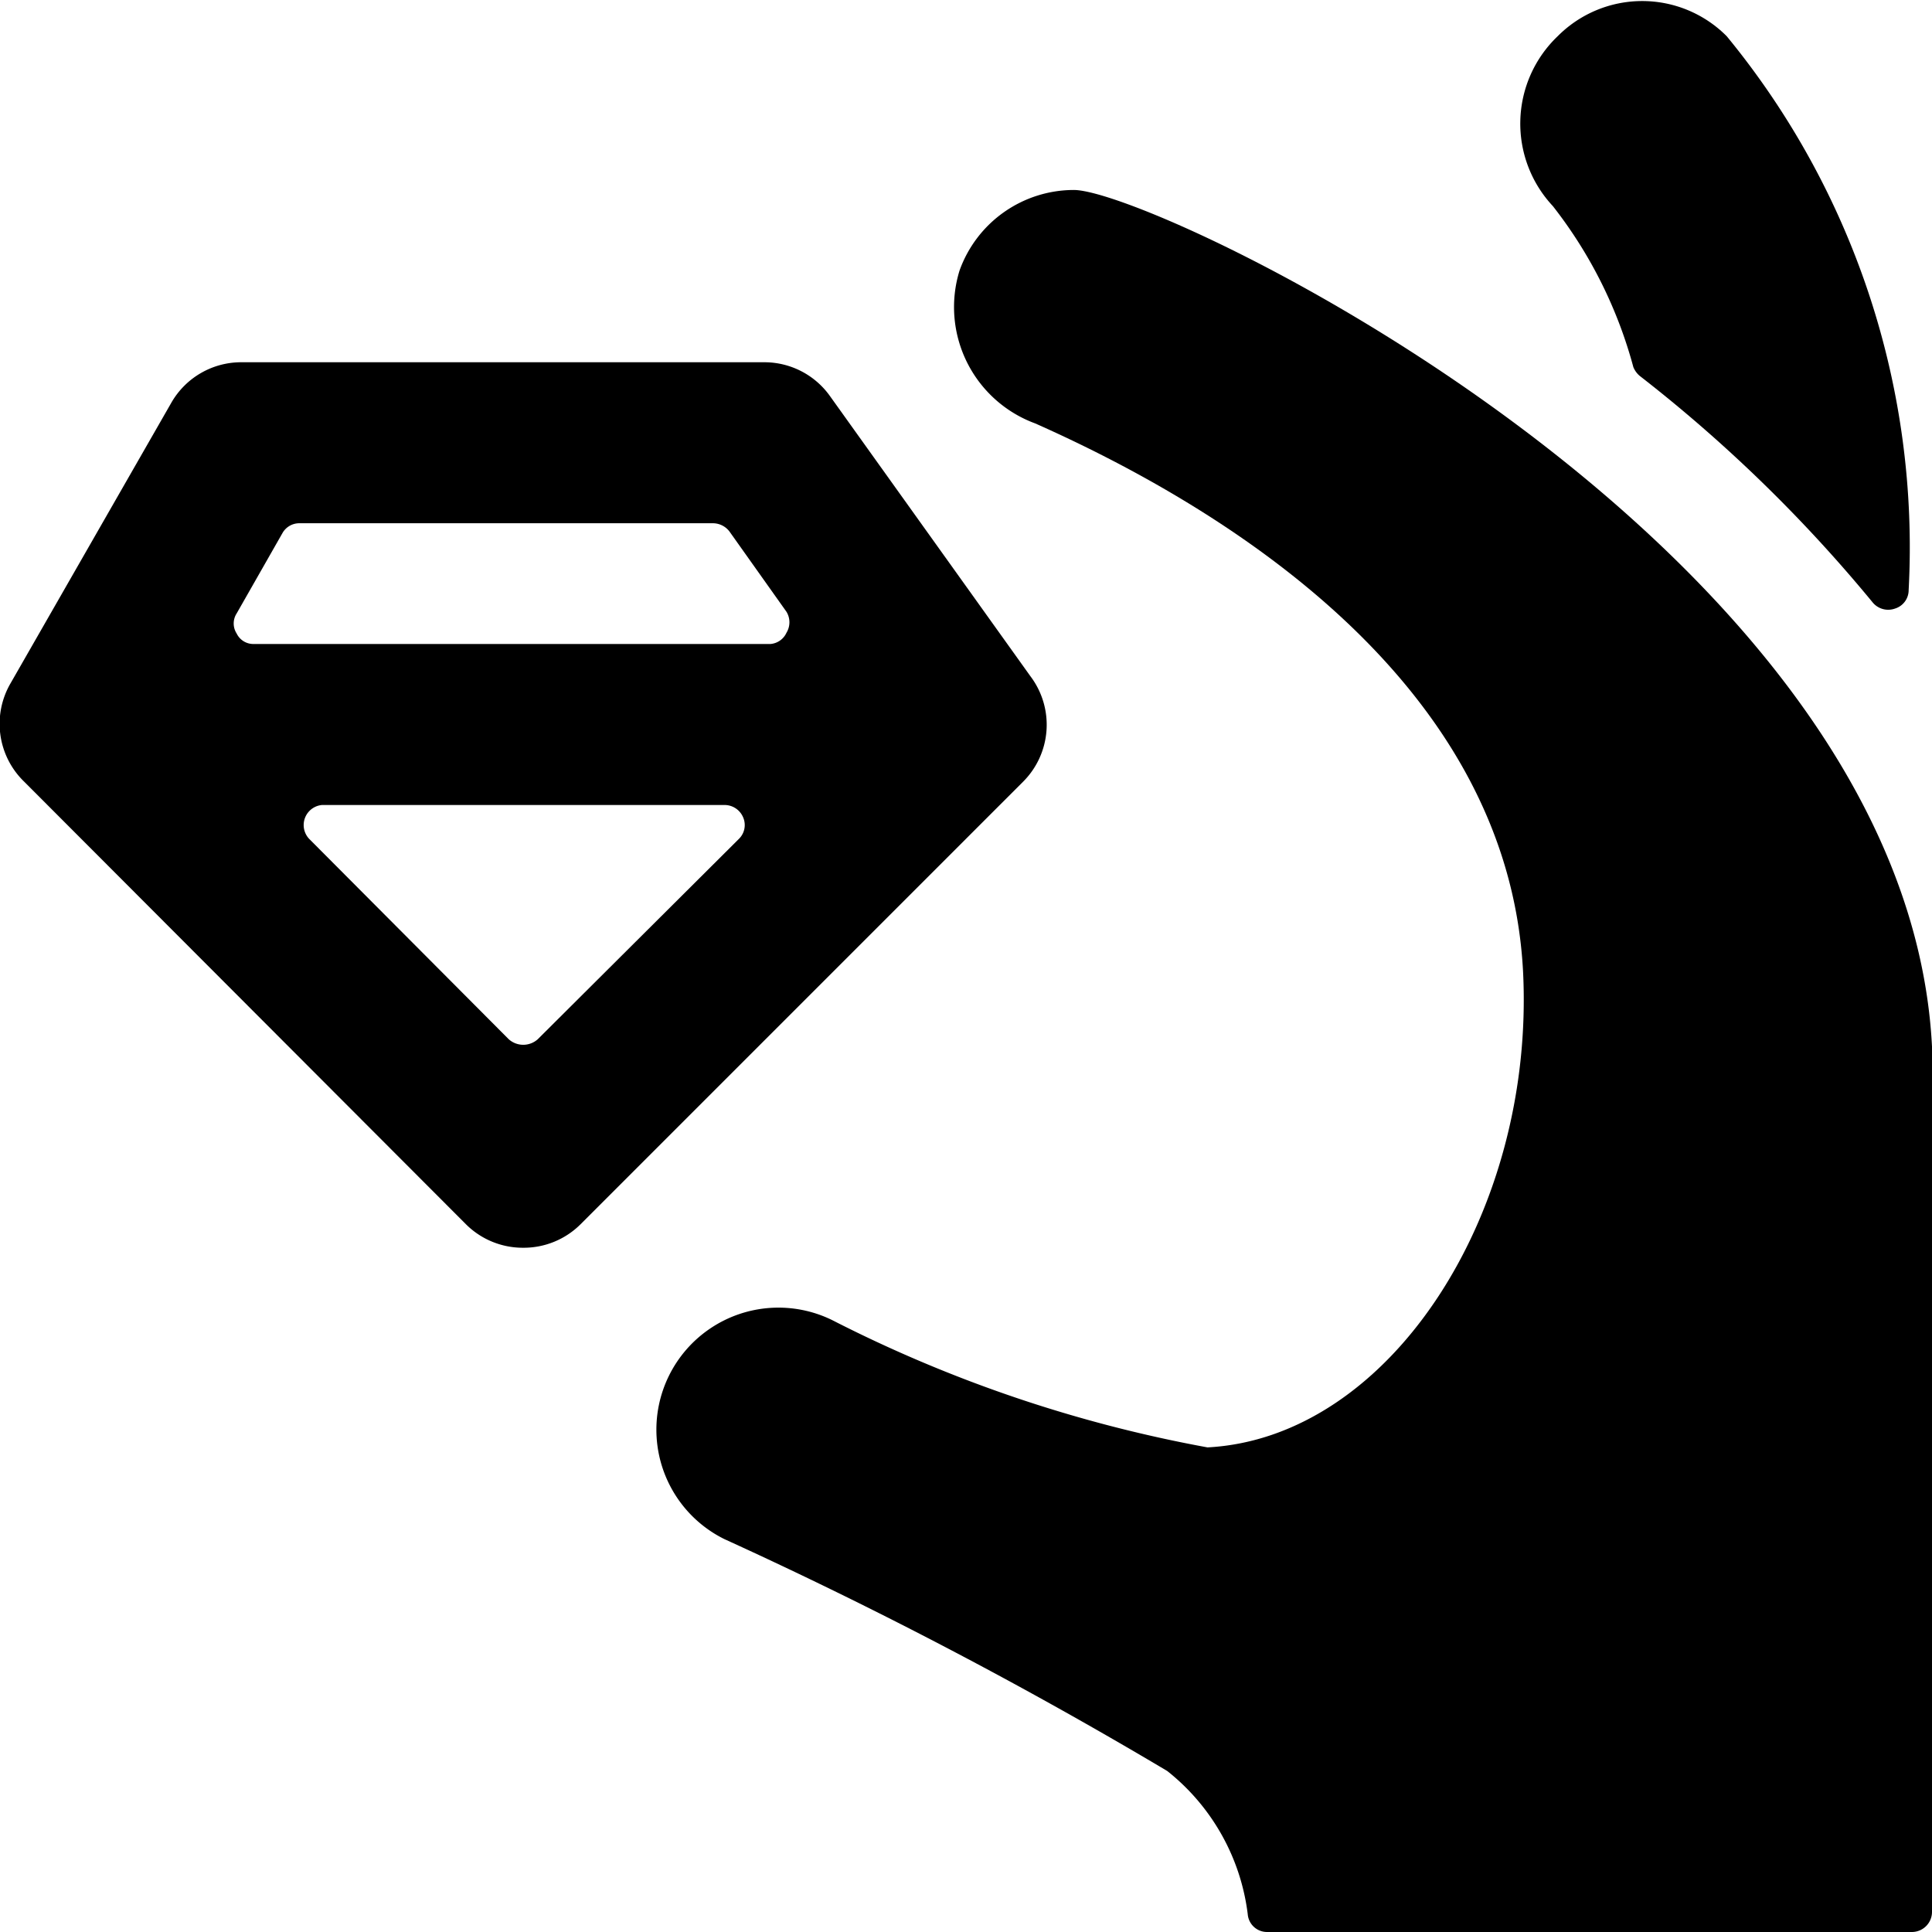 <svg xmlns="http://www.w3.org/2000/svg" viewBox="0 0 24 24"><g><path d="M12.71 9.71a1 1 0 0 0 0.09 -1.31l-2.49 -3.48a1 1 0 0 0 -0.81 -0.42H3a1 1 0 0 0 -0.87 0.5l-2 3.49A1 1 0 0 0 0.3 9.71l5.49 5.5a1 1 0 0 0 0.71 0.29 1 1 0 0 0 0.71 -0.29Zm-9.2 -3.09a0.24 0.24 0 0 1 0.21 -0.12h5.14a0.26 0.26 0 0 1 0.2 0.1l0.71 1a0.25 0.25 0 0 1 0 0.26 0.24 0.24 0 0 1 -0.2 0.14H3.15a0.23 0.23 0 0 1 -0.21 -0.13 0.23 0.23 0 0 1 0 -0.25Zm0.33 3.8A0.25 0.25 0 0 1 4 10h5a0.25 0.25 0 0 1 0.23 0.15 0.24 0.24 0 0 1 -0.05 0.27l-2.5 2.49a0.27 0.27 0 0 1 -0.36 0Z" fill="#000000" stroke-width="1"></path><path d="M23.26 7.48a0.25 0.25 0 0 0 0.28 0.08 0.24 0.24 0 0 0 0.17 -0.23A10 10 0 0 0 21.45 0.45a1.48 1.48 0 0 0 -2.1 0 1.5 1.5 0 0 0 -0.06 2.11 5.6 5.6 0 0 1 1 2 0.28 0.28 0 0 0 0.08 0.11 18.24 18.24 0 0 1 2.89 2.81Z" fill="#000000" stroke-width="1"></path><path d="M23.75 24a0.25 0.25 0 0 0 0.25 -0.25V13c-0.32 -6.23 -9.64 -10.64 -10.66 -10.64a1.51 1.51 0 0 0 -1.42 1 1.54 1.54 0 0 0 0.94 1.9c2.25 1 5.87 3.15 6.06 6.81 0.15 3 -1.65 5.79 -3.92 5.91a16.92 16.92 0 0 1 -4.66 -1.58A1.5 1.5 0 1 0 9 19.12 57 57 0 0 1 14.5 22a2.69 2.69 0 0 1 1 1.78 0.24 0.24 0 0 0 0.24 0.22Z" fill="#000000" stroke-width="1"></path></g></svg>